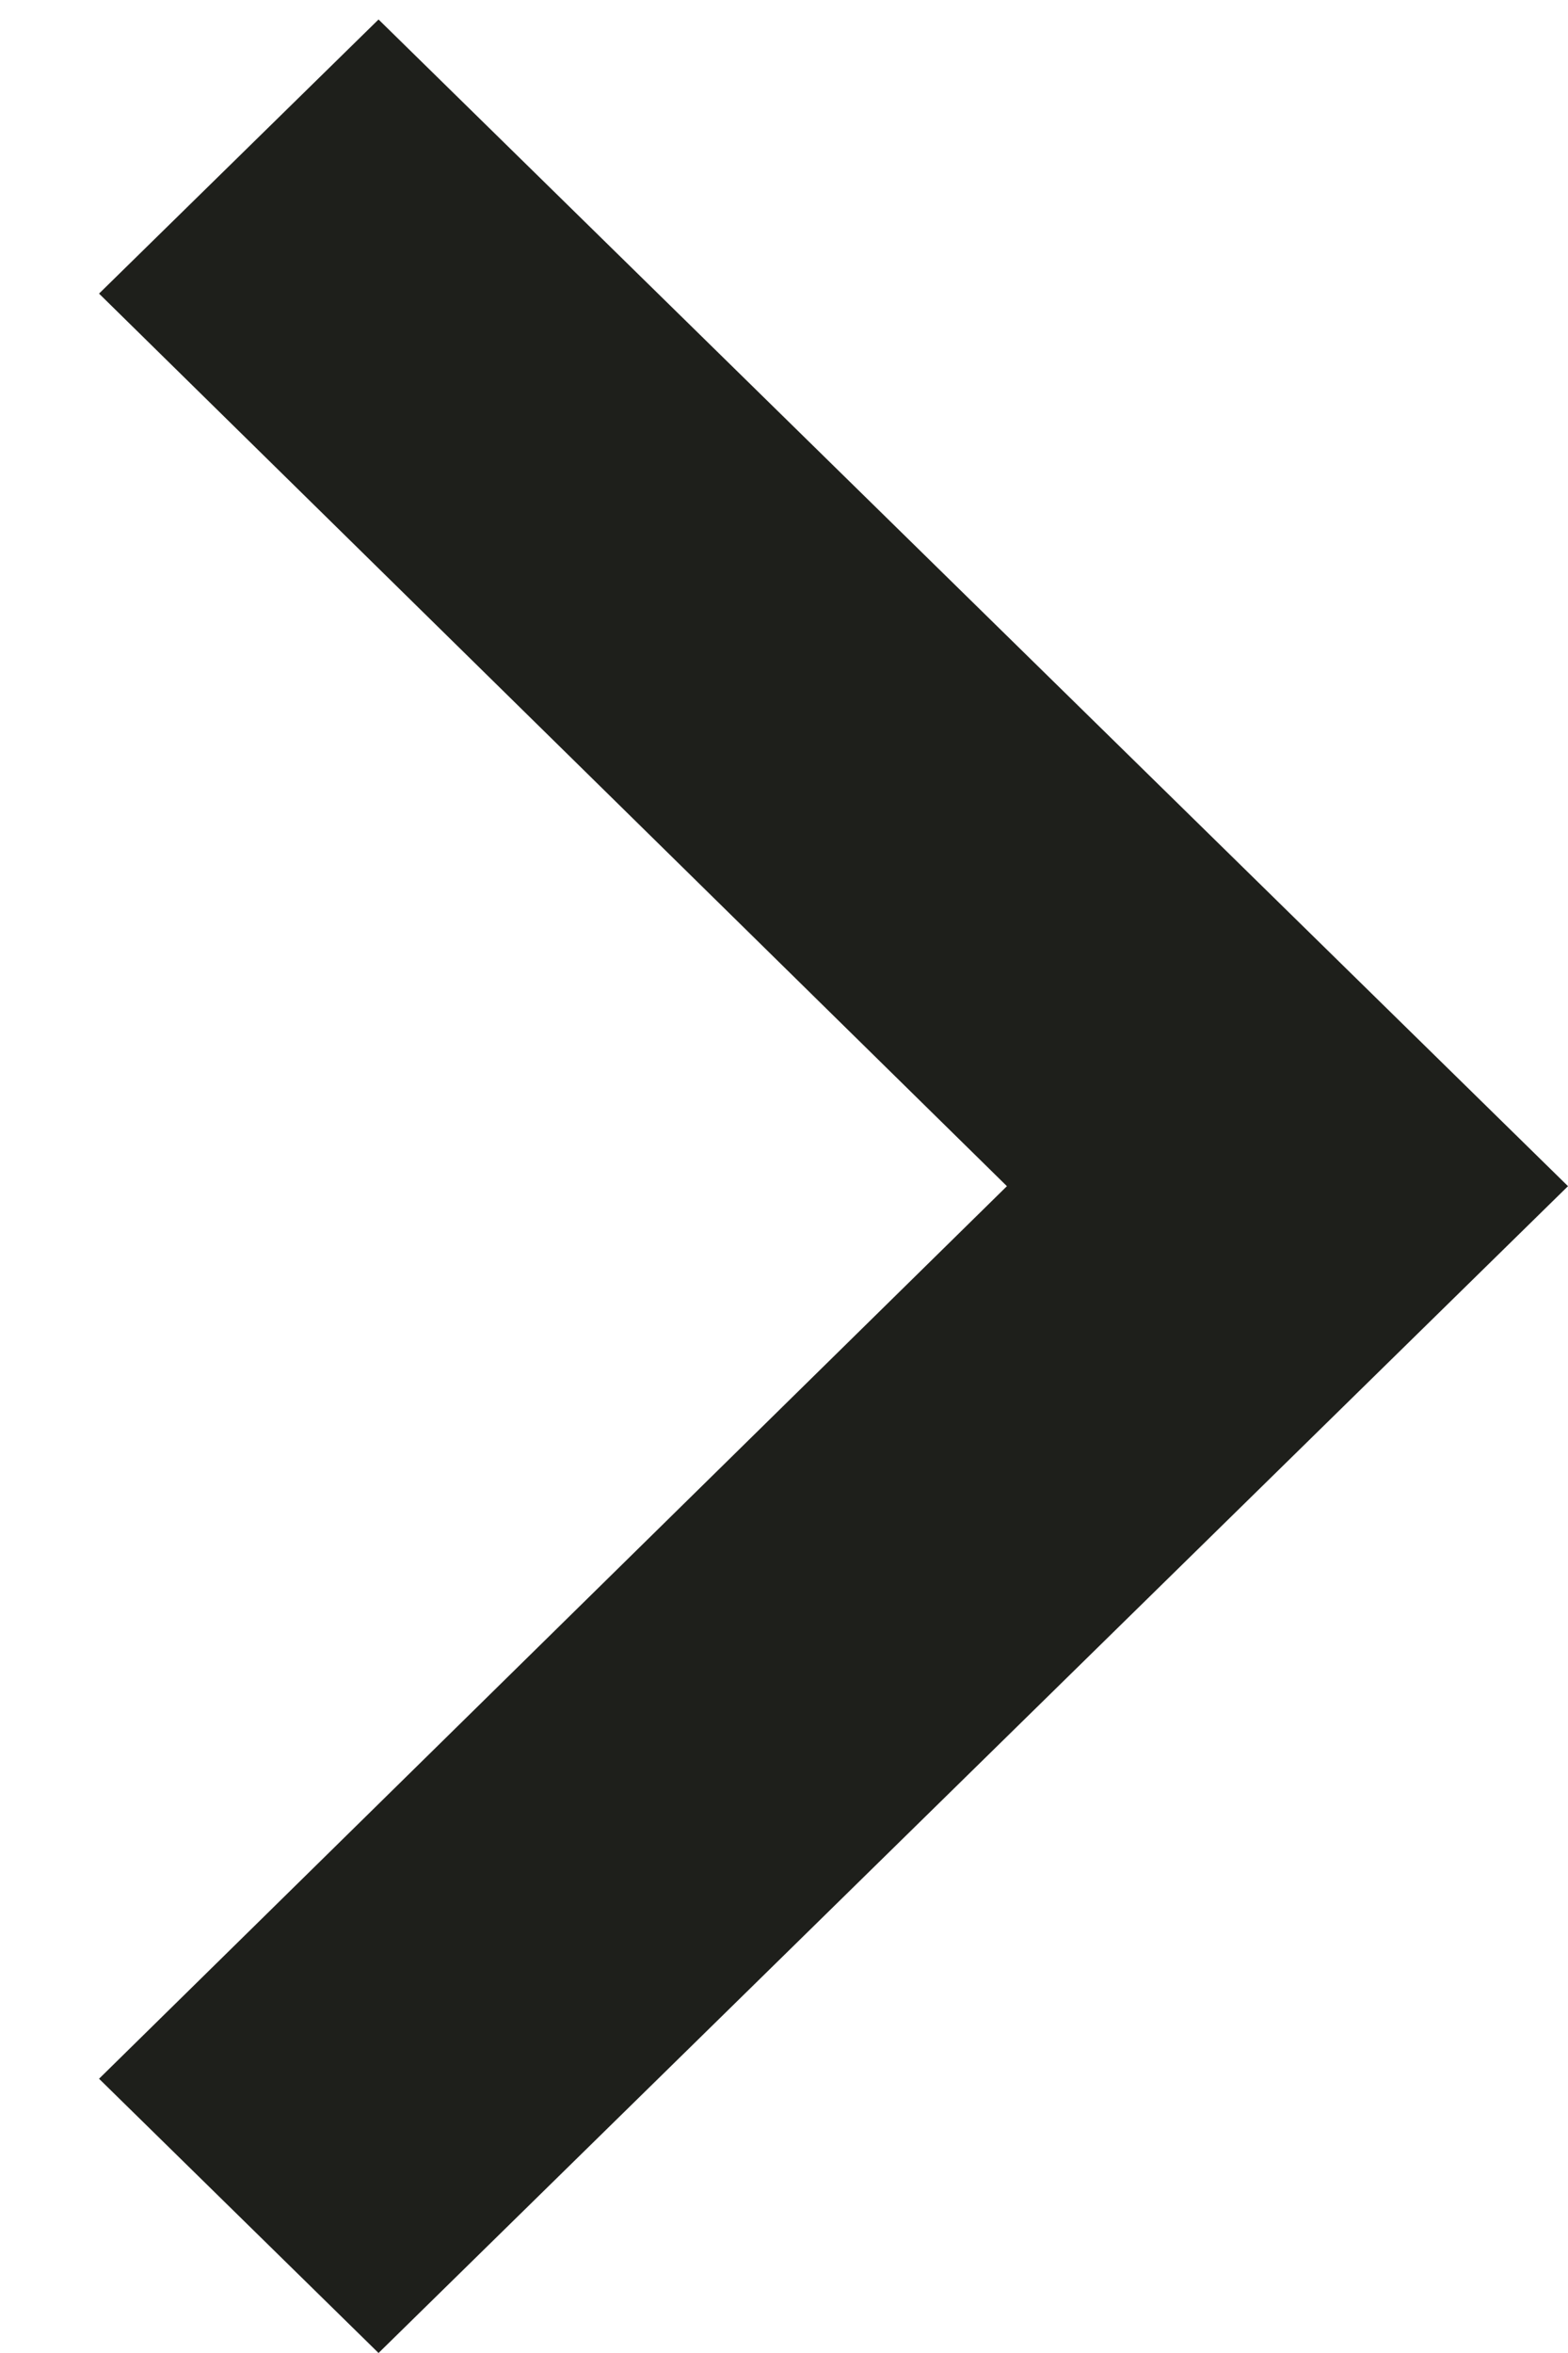 <?xml version="1.0" encoding="UTF-8"?>
<svg xmlns="http://www.w3.org/2000/svg" width="12" height="18" viewBox="0 0 12 18" fill="none">
  <path fill-rule="evenodd" clip-rule="evenodd" d="M12 9.074L2.897 18L0.758 15.902L7.706 9.074L0.758 2.246L2.897 0.149L12 9.074Z" fill="#1E1F1B"></path>
</svg>

